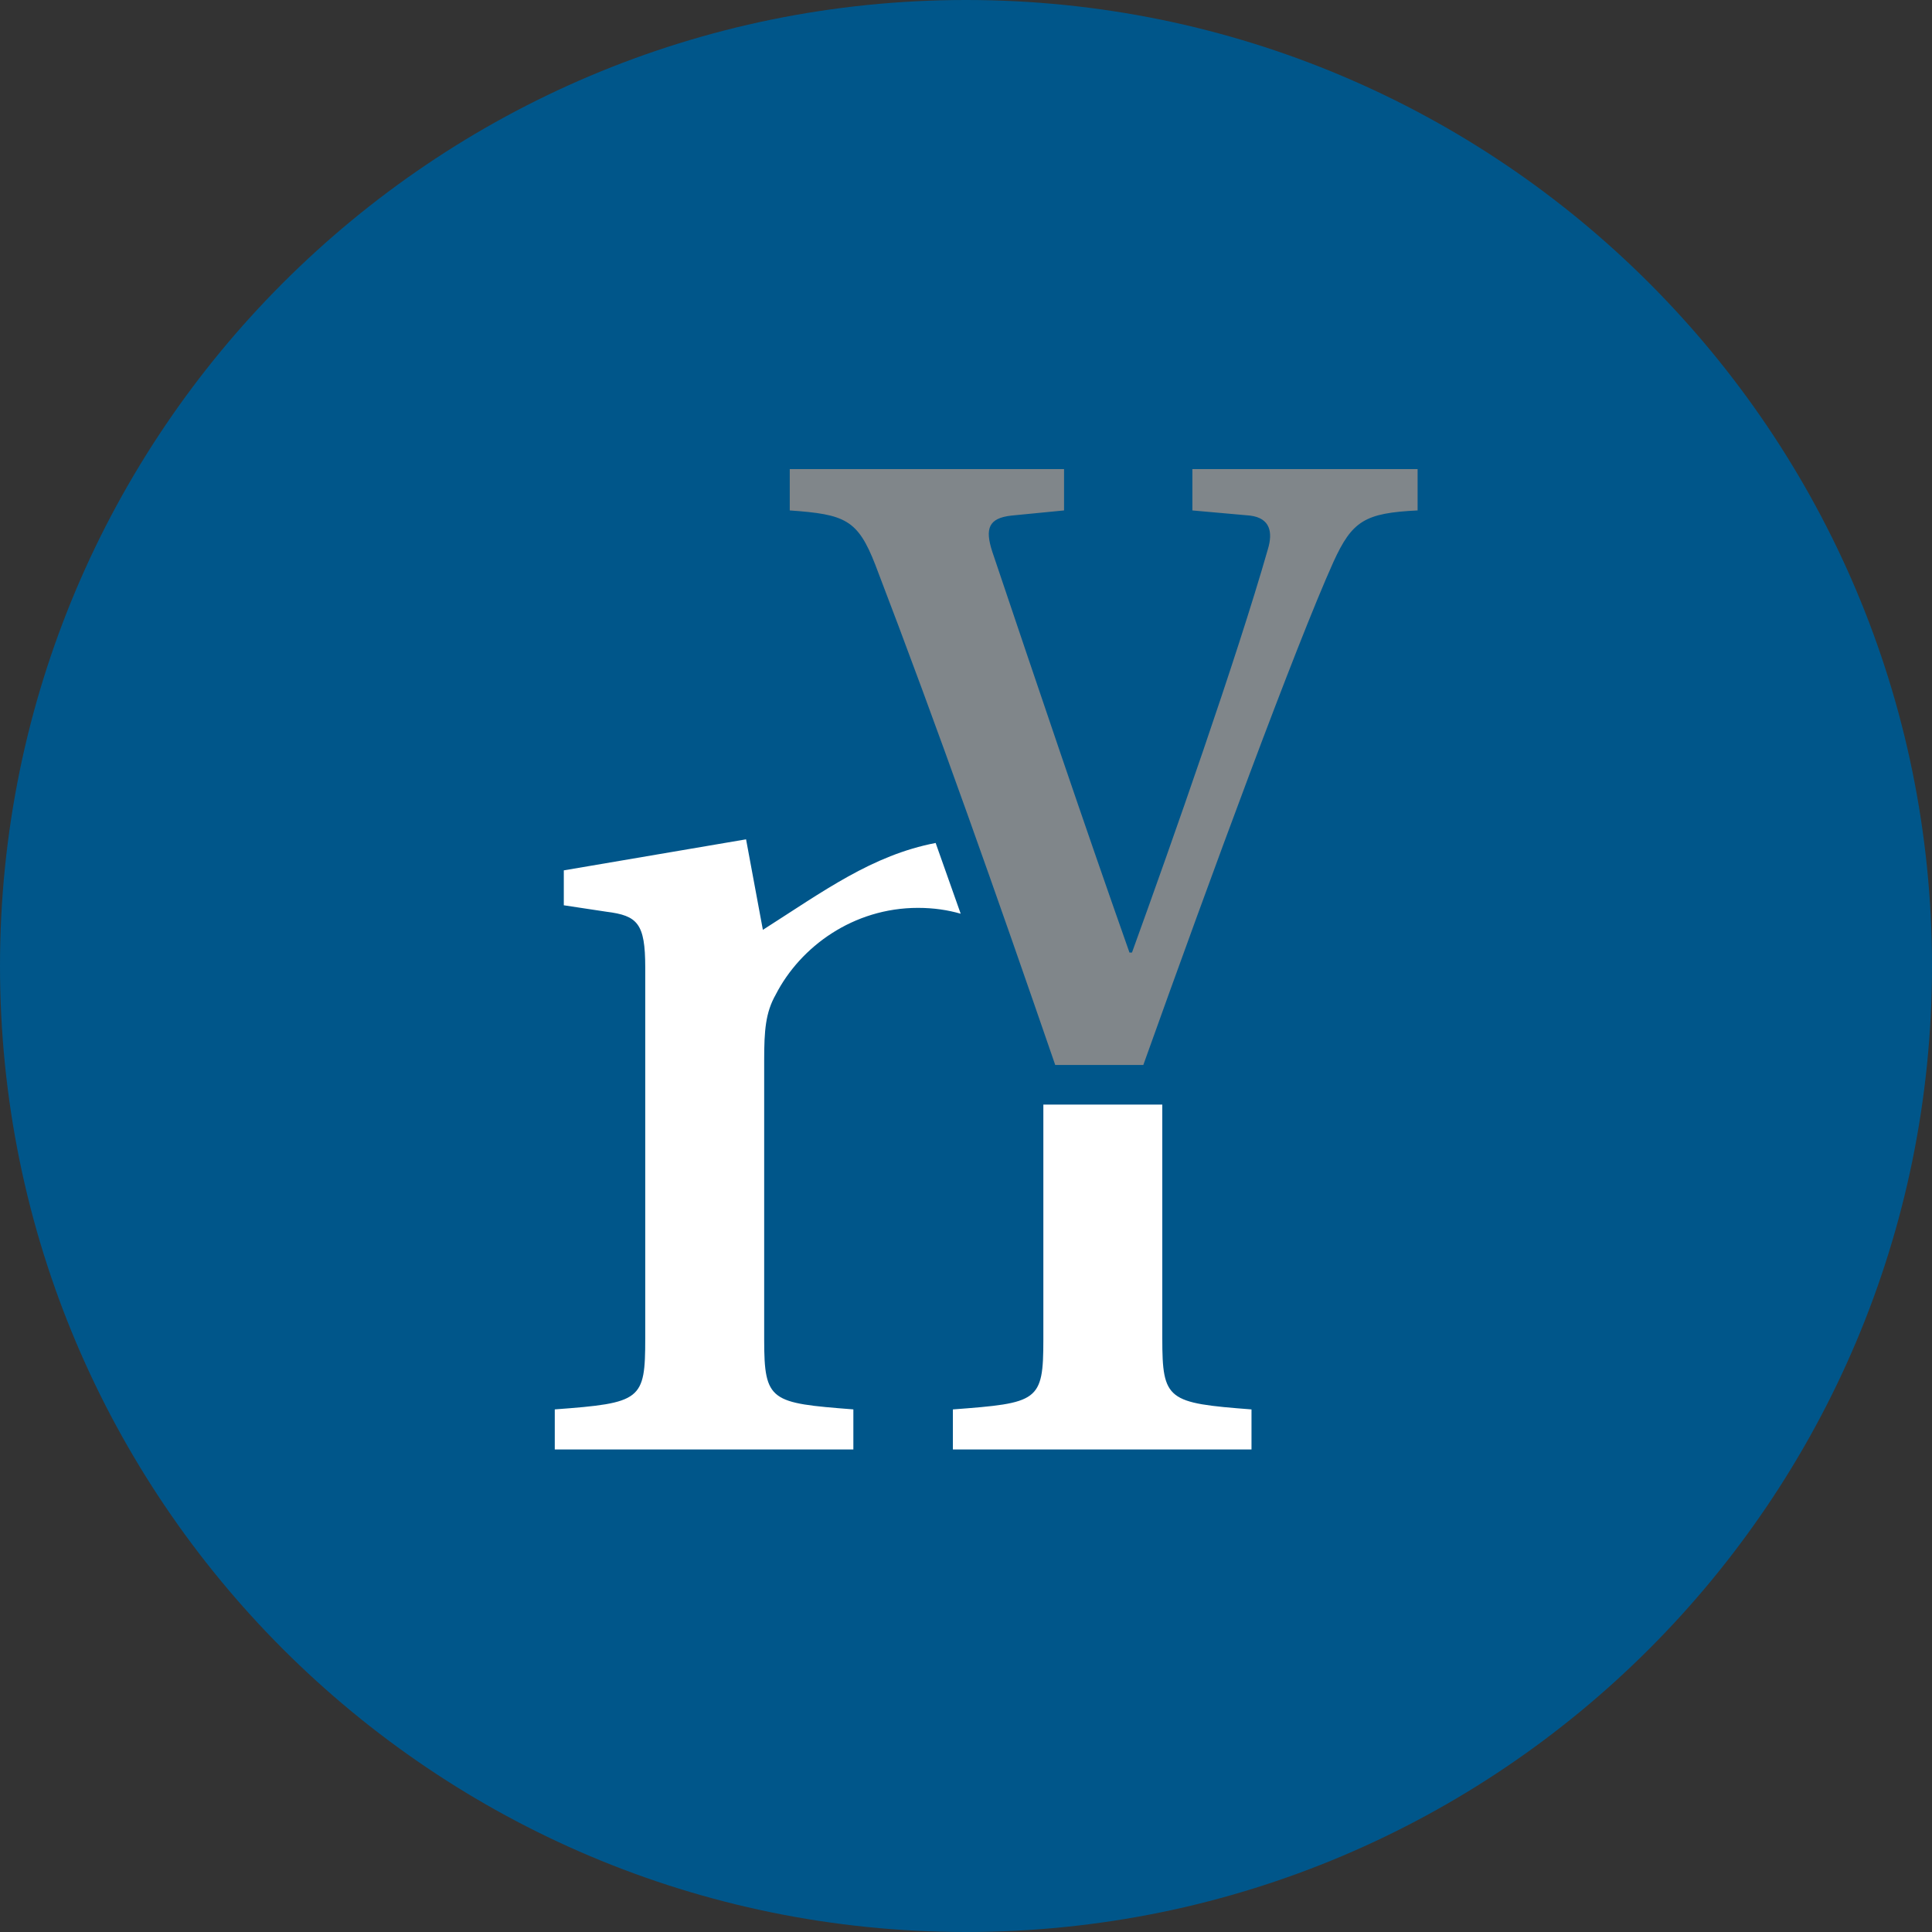 <?xml version="1.0" encoding="UTF-8"?>
<svg id="Ebene_1" data-name="Ebene 1" xmlns="http://www.w3.org/2000/svg" viewBox="0 0 800 800">
  <rect x="0" y="0" width="800" height="800" fill="#333333" stroke="none"/>
  <defs>
    <style>
      .cls-1 {
        fill: #fff;
      }

      .cls-2 {
        fill: #00568a;
      }

      .cls-3 {
        fill: #80868a;
      }
    </style>
  </defs>
  <path class="cls-2" d="M400,800c220.92,0,400-179.09,400-400S620.92,0,400,0,0,179.08,0,400s179.08,400,400,400"/>
  <path class="cls-3" d="M436.95,440.99c-23.97-69.58-48.46-139.17-74.51-207.14-7.29-18.73-12.5-20.88-35.42-22.49v-17.13h113.58v17.13l-21.88,2.14c-9.38,1.08-10.95,5.36-7.82,14.99,18.76,55.67,37.51,111.33,56.79,165.94h1.04c16.68-46.04,43.25-121.51,56.27-167.01,2.09-6.96,1.04-12.84-7.29-13.92l-23.97-2.14v-17.13h93.26v17.13c-21.88,1.07-27.09,4.29-34.9,21.42-15.63,34.79-50.55,129.53-78.68,208.21h-36.47Z"/>
  <path class="cls-1" d="M481.28,554.18v-96.79h-49.25v97.32c0,25.69-2.14,26.23-37.46,28.9v16.59h123.65v-16.59c-34.8-2.67-36.94-3.74-36.94-29.43Z"/>
  <path class="cls-1" d="M321.24,411.79c10.17-19.8,32.11-35.86,58.87-35.86,6.56,0,12.38.89,17.69,2.42-3.4-9.66-6.85-19.41-10.37-29.3-26.34,5.09-46.35,19.92-71.54,35.98l-6.96-37.48-75.47,12.85v14.46l17.66,2.67c12.85,1.6,16.06,4.82,16.06,23.02v153.62c0,25.69-1.6,26.76-37.46,29.43v16.59h123.64v-16.59c-34.26-2.67-36.93-3.21-36.93-28.9v-115.62c0-12.31.53-19.8,4.82-27.3Z"/>
</svg>